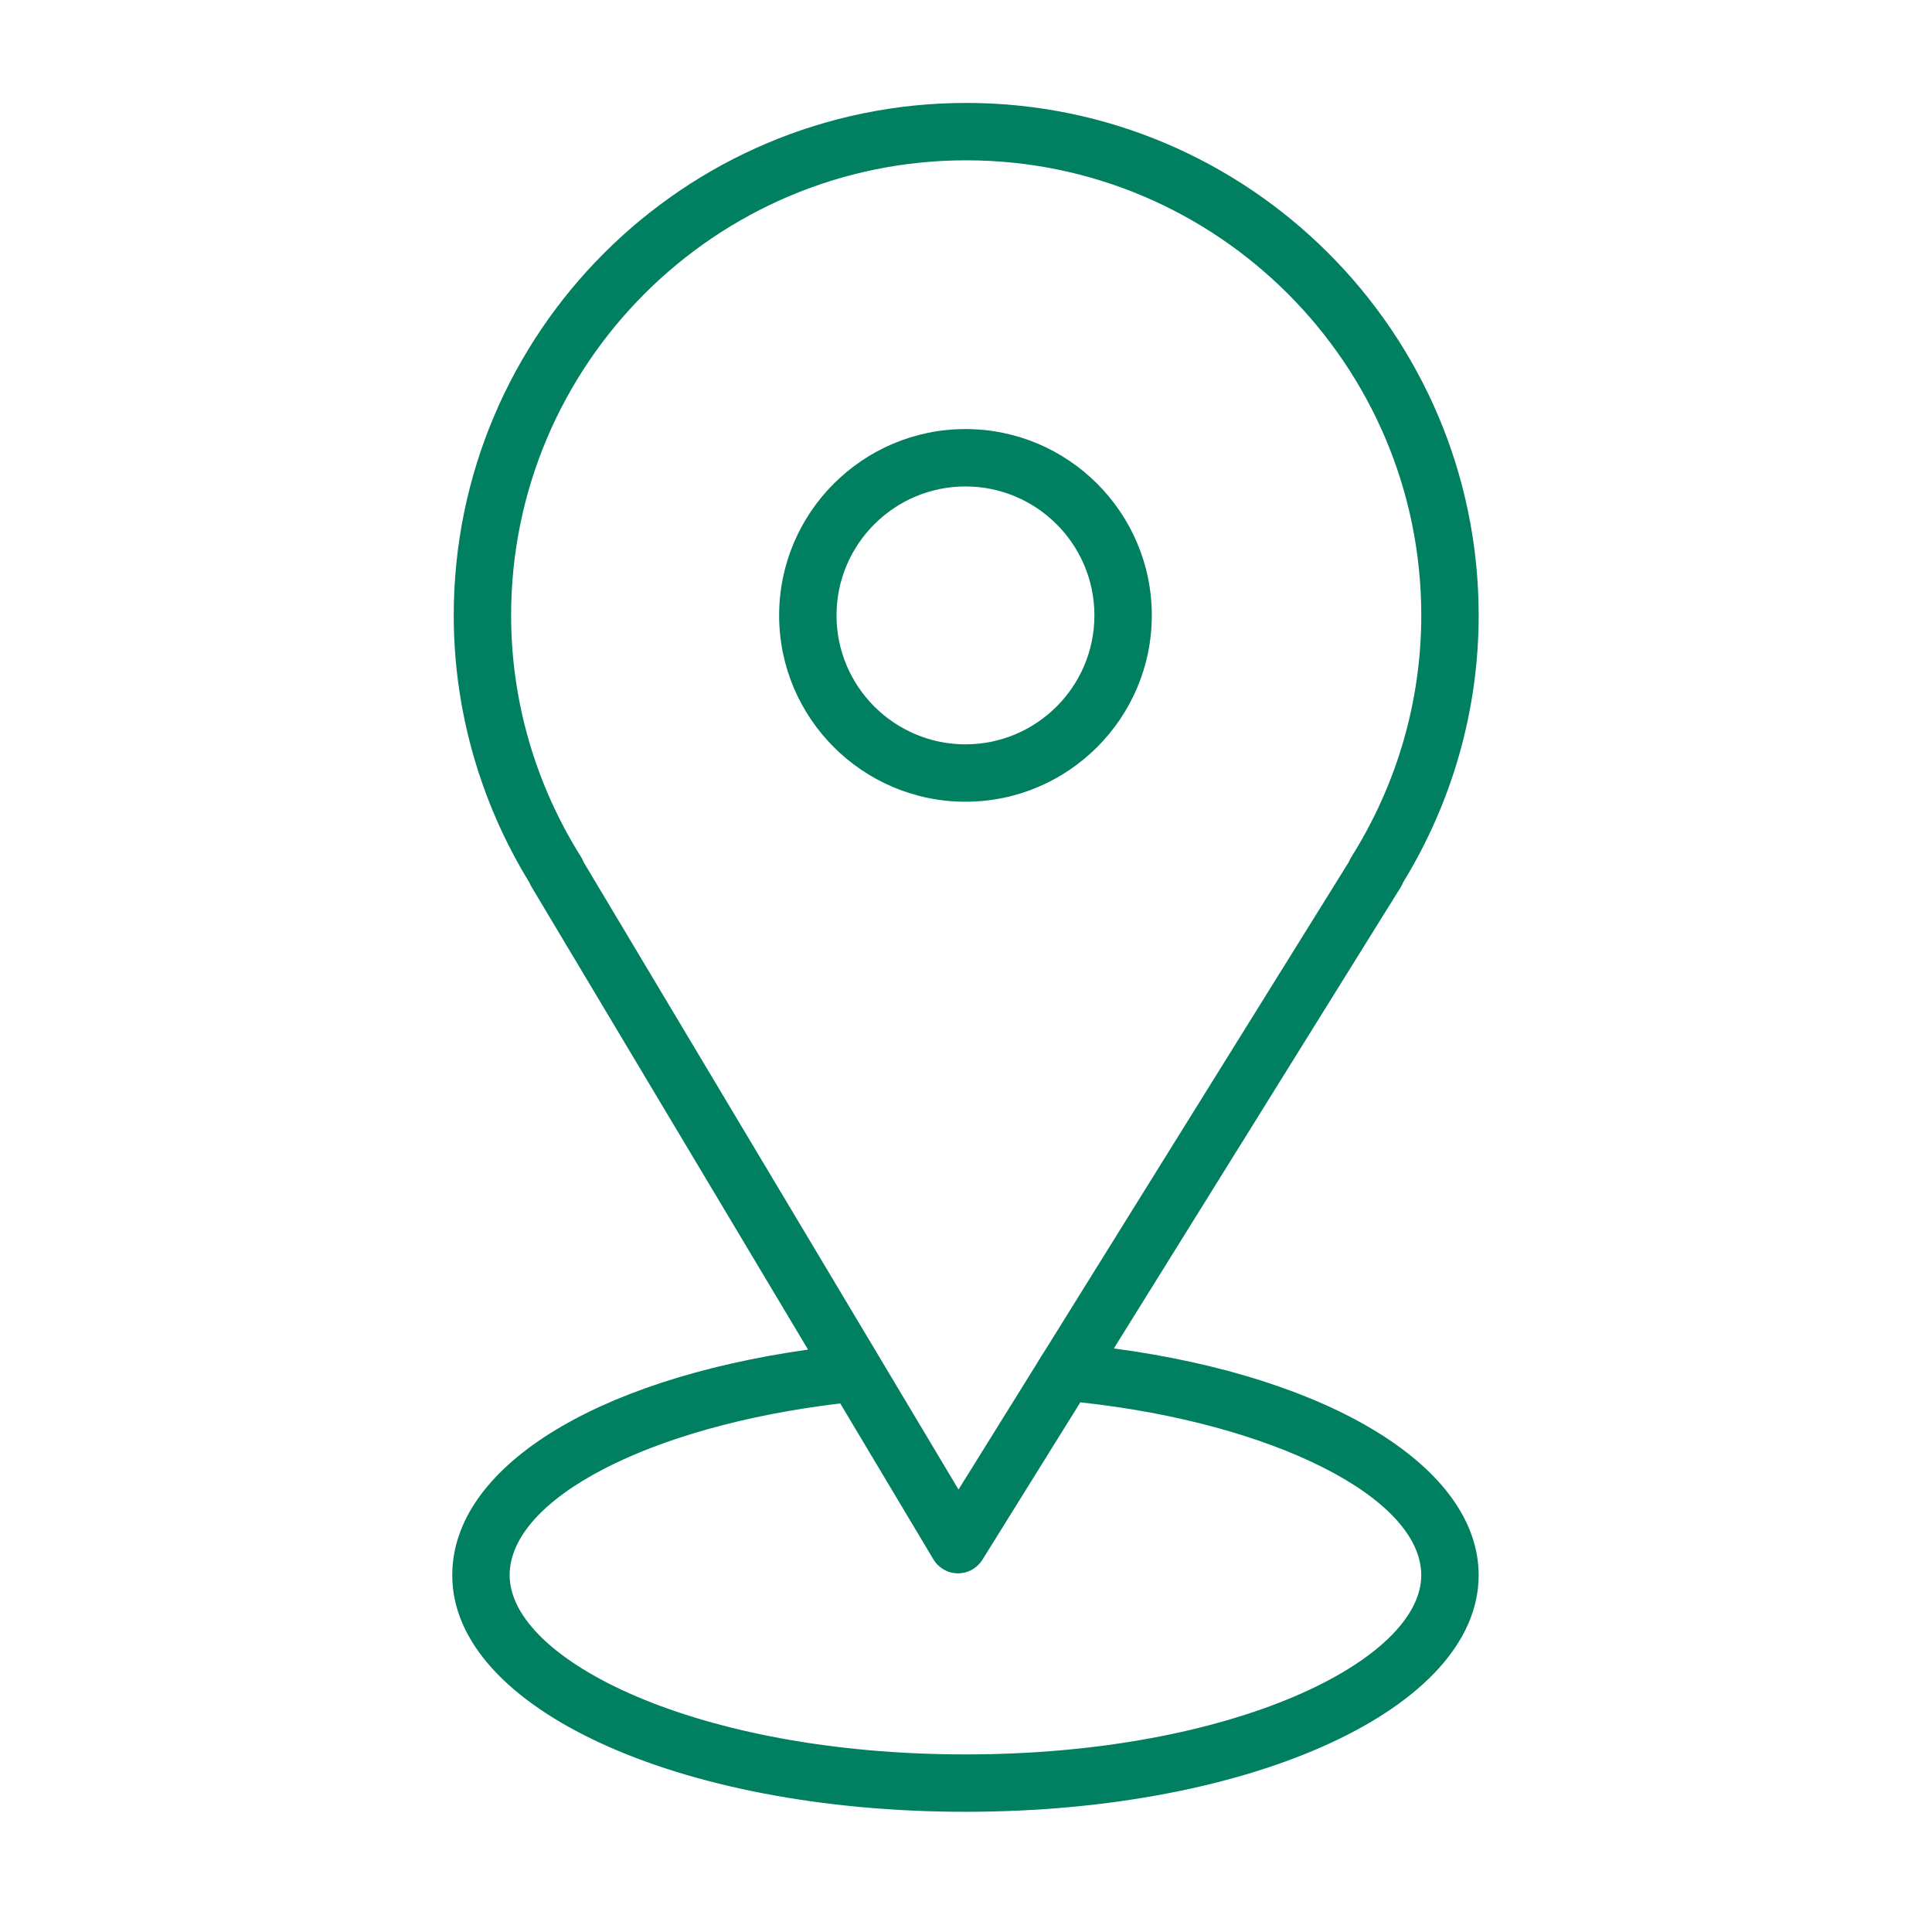 <?xml version="1.0" encoding="UTF-8"?> <svg xmlns="http://www.w3.org/2000/svg" width="101" height="101" viewBox="0 0 101 101" fill="none"><path d="M58.23 70.493L73.223 46.385C73.272 46.307 73.313 46.225 73.345 46.14C75.934 41.918 77.301 37.095 77.301 32.171C77.301 17.399 65.283 5.381 50.511 5.381C35.739 5.381 23.72 17.399 23.72 32.171C23.72 37.096 25.089 41.921 27.68 46.146C27.71 46.22 27.745 46.292 27.787 46.362L42.242 70.553C31.021 72.139 23.642 76.753 23.642 82.35C23.642 89.285 35.427 94.716 50.471 94.716C65.515 94.716 77.3 89.284 77.3 82.35C77.301 76.727 69.578 72.01 58.23 70.493ZM30.373 44.795C27.983 40.991 26.72 36.626 26.72 32.171C26.72 19.053 37.392 8.381 50.511 8.381C63.629 8.381 74.301 19.053 74.301 32.171C74.301 36.628 73.038 40.993 70.649 44.795C70.599 44.875 70.558 44.958 70.525 45.044L54.685 70.511C54.447 70.876 54.4 70.959 54.109 71.437L50.109 77.869L30.507 45.065C30.472 44.972 30.427 44.881 30.373 44.795ZM50.472 91.716C36.429 91.716 26.643 86.779 26.643 82.35C26.643 78.33 34.013 74.542 43.926 73.369L48.796 81.52C49.065 81.969 49.547 82.246 50.07 82.25C50.074 82.25 50.079 82.25 50.083 82.25C50.601 82.25 51.083 81.982 51.357 81.542L56.477 73.31C66.548 74.401 74.3 78.285 74.3 82.35C74.301 86.78 64.515 91.716 50.472 91.716Z" fill="#008060"></path><path d="M60.213 32.171C60.213 26.8 55.843 22.43 50.472 22.43C45.101 22.43 40.731 26.8 40.731 32.171C40.731 37.542 45.101 41.912 50.472 41.912C55.843 41.912 60.213 37.542 60.213 32.171ZM43.731 32.171C43.731 28.454 46.755 25.43 50.472 25.43C54.189 25.43 57.213 28.454 57.213 32.171C57.213 35.888 54.19 38.912 50.472 38.912C46.754 38.912 43.731 35.888 43.731 32.171Z" fill="#008060"></path></svg> 
